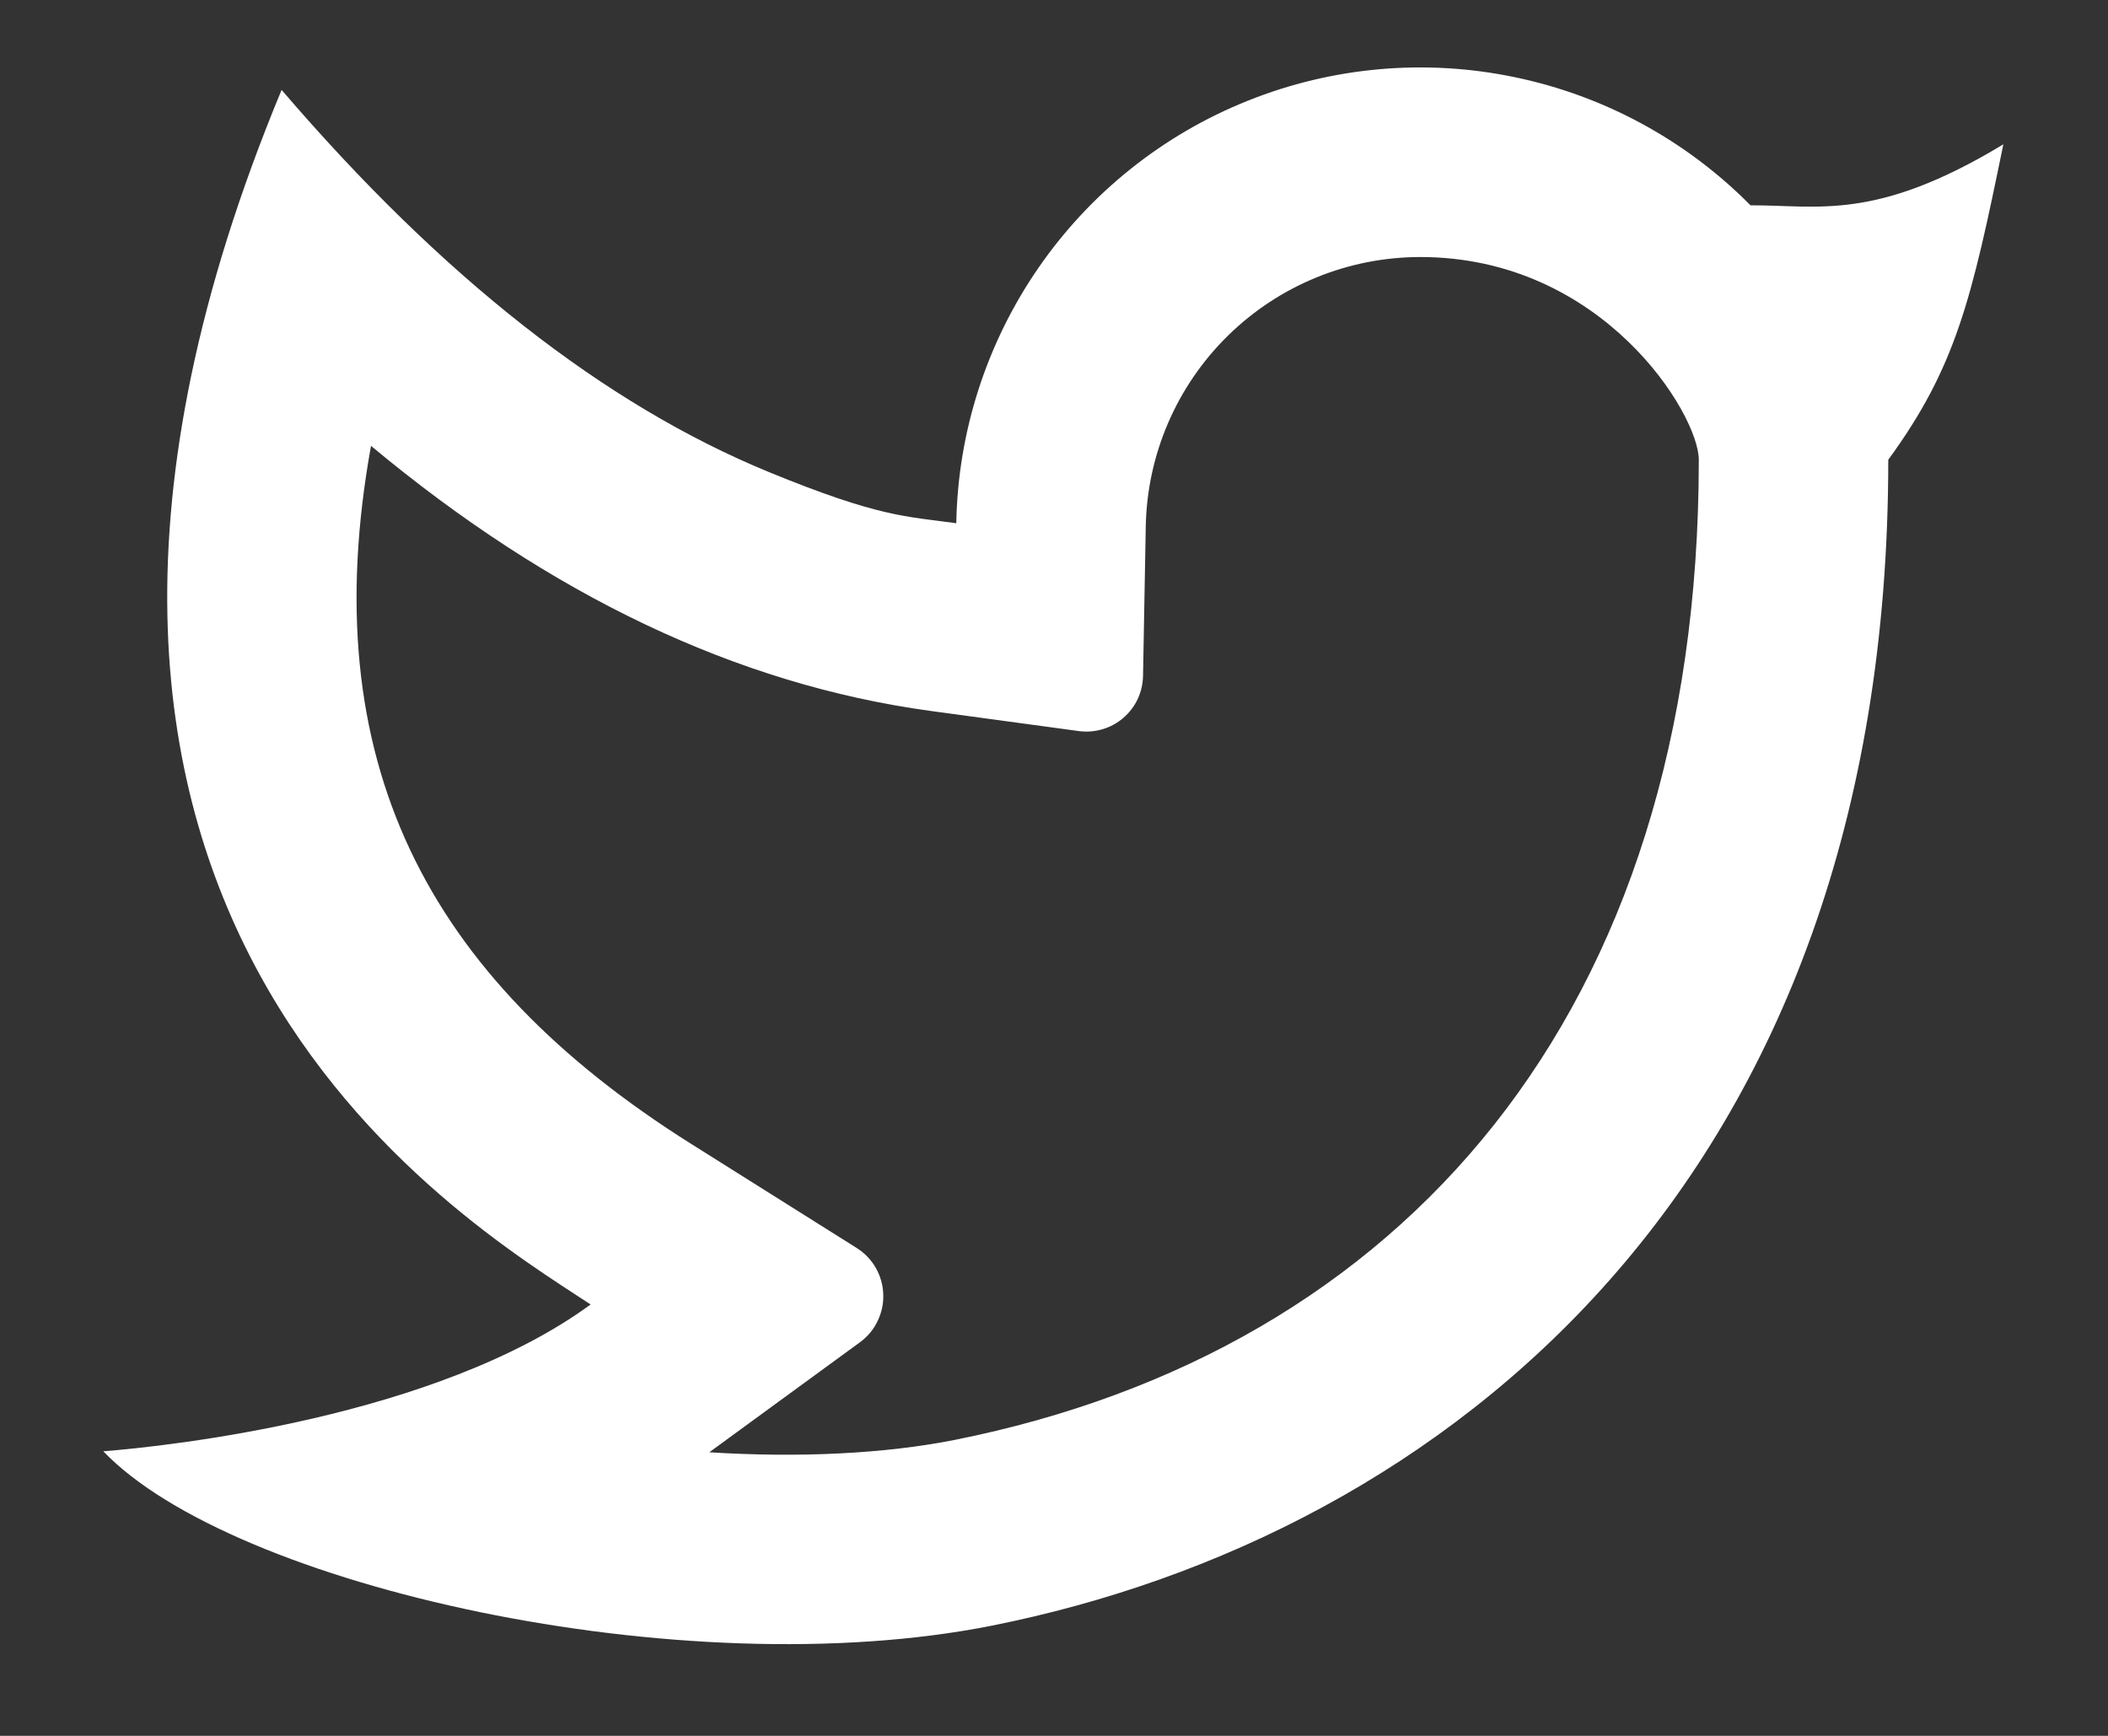 <svg xmlns="http://www.w3.org/2000/svg" width="17" height="14" fill="none" viewBox="0 0 17 14"><rect x="0" y="0" width="17" height="14" fill="#333333" stroke="none"/><path fill="#fff" d="M11.454 2.073C10.874 2.073 10.316 2.301 9.902 2.708C9.488 3.115 9.25 3.668 9.24 4.248L9.218 5.451C9.217 5.516 9.202 5.58 9.175 5.638C9.147 5.697 9.107 5.749 9.058 5.791C9.009 5.833 8.952 5.864 8.889 5.882C8.827 5.9 8.762 5.905 8.698 5.896L7.506 5.734C5.937 5.52 4.434 4.797 2.992 3.596C2.535 6.124 3.427 7.876 5.576 9.227L6.91 10.066C6.973 10.106 7.026 10.161 7.063 10.226C7.1 10.291 7.121 10.364 7.123 10.439C7.126 10.514 7.11 10.588 7.077 10.655C7.045 10.723 6.996 10.781 6.936 10.825L5.72 11.713C6.444 11.758 7.13 11.726 7.7 11.613C11.304 10.893 13.7 8.182 13.7 3.708C13.7 3.343 12.927 2.073 11.454 2.073ZM7.712 4.219C7.725 3.483 7.956 2.767 8.374 2.161C8.792 1.555 9.38 1.085 10.064 0.812C10.748 0.538 11.497 0.472 12.218 0.623C12.939 0.773 13.599 1.132 14.117 1.656C14.66 1.653 15.122 1.79 16.156 1.164C15.9 2.416 15.774 2.96 15.228 3.708C15.228 9.546 11.64 12.384 8 13.111C5.503 13.609 1.873 12.791 0.833 11.705C1.363 11.663 3.517 11.432 4.763 10.521C3.709 9.826 -0.484 7.359 2.271 0.725C3.565 2.235 4.876 3.264 6.205 3.809C7.09 4.172 7.307 4.164 7.712 4.22V4.219Z"/></svg>